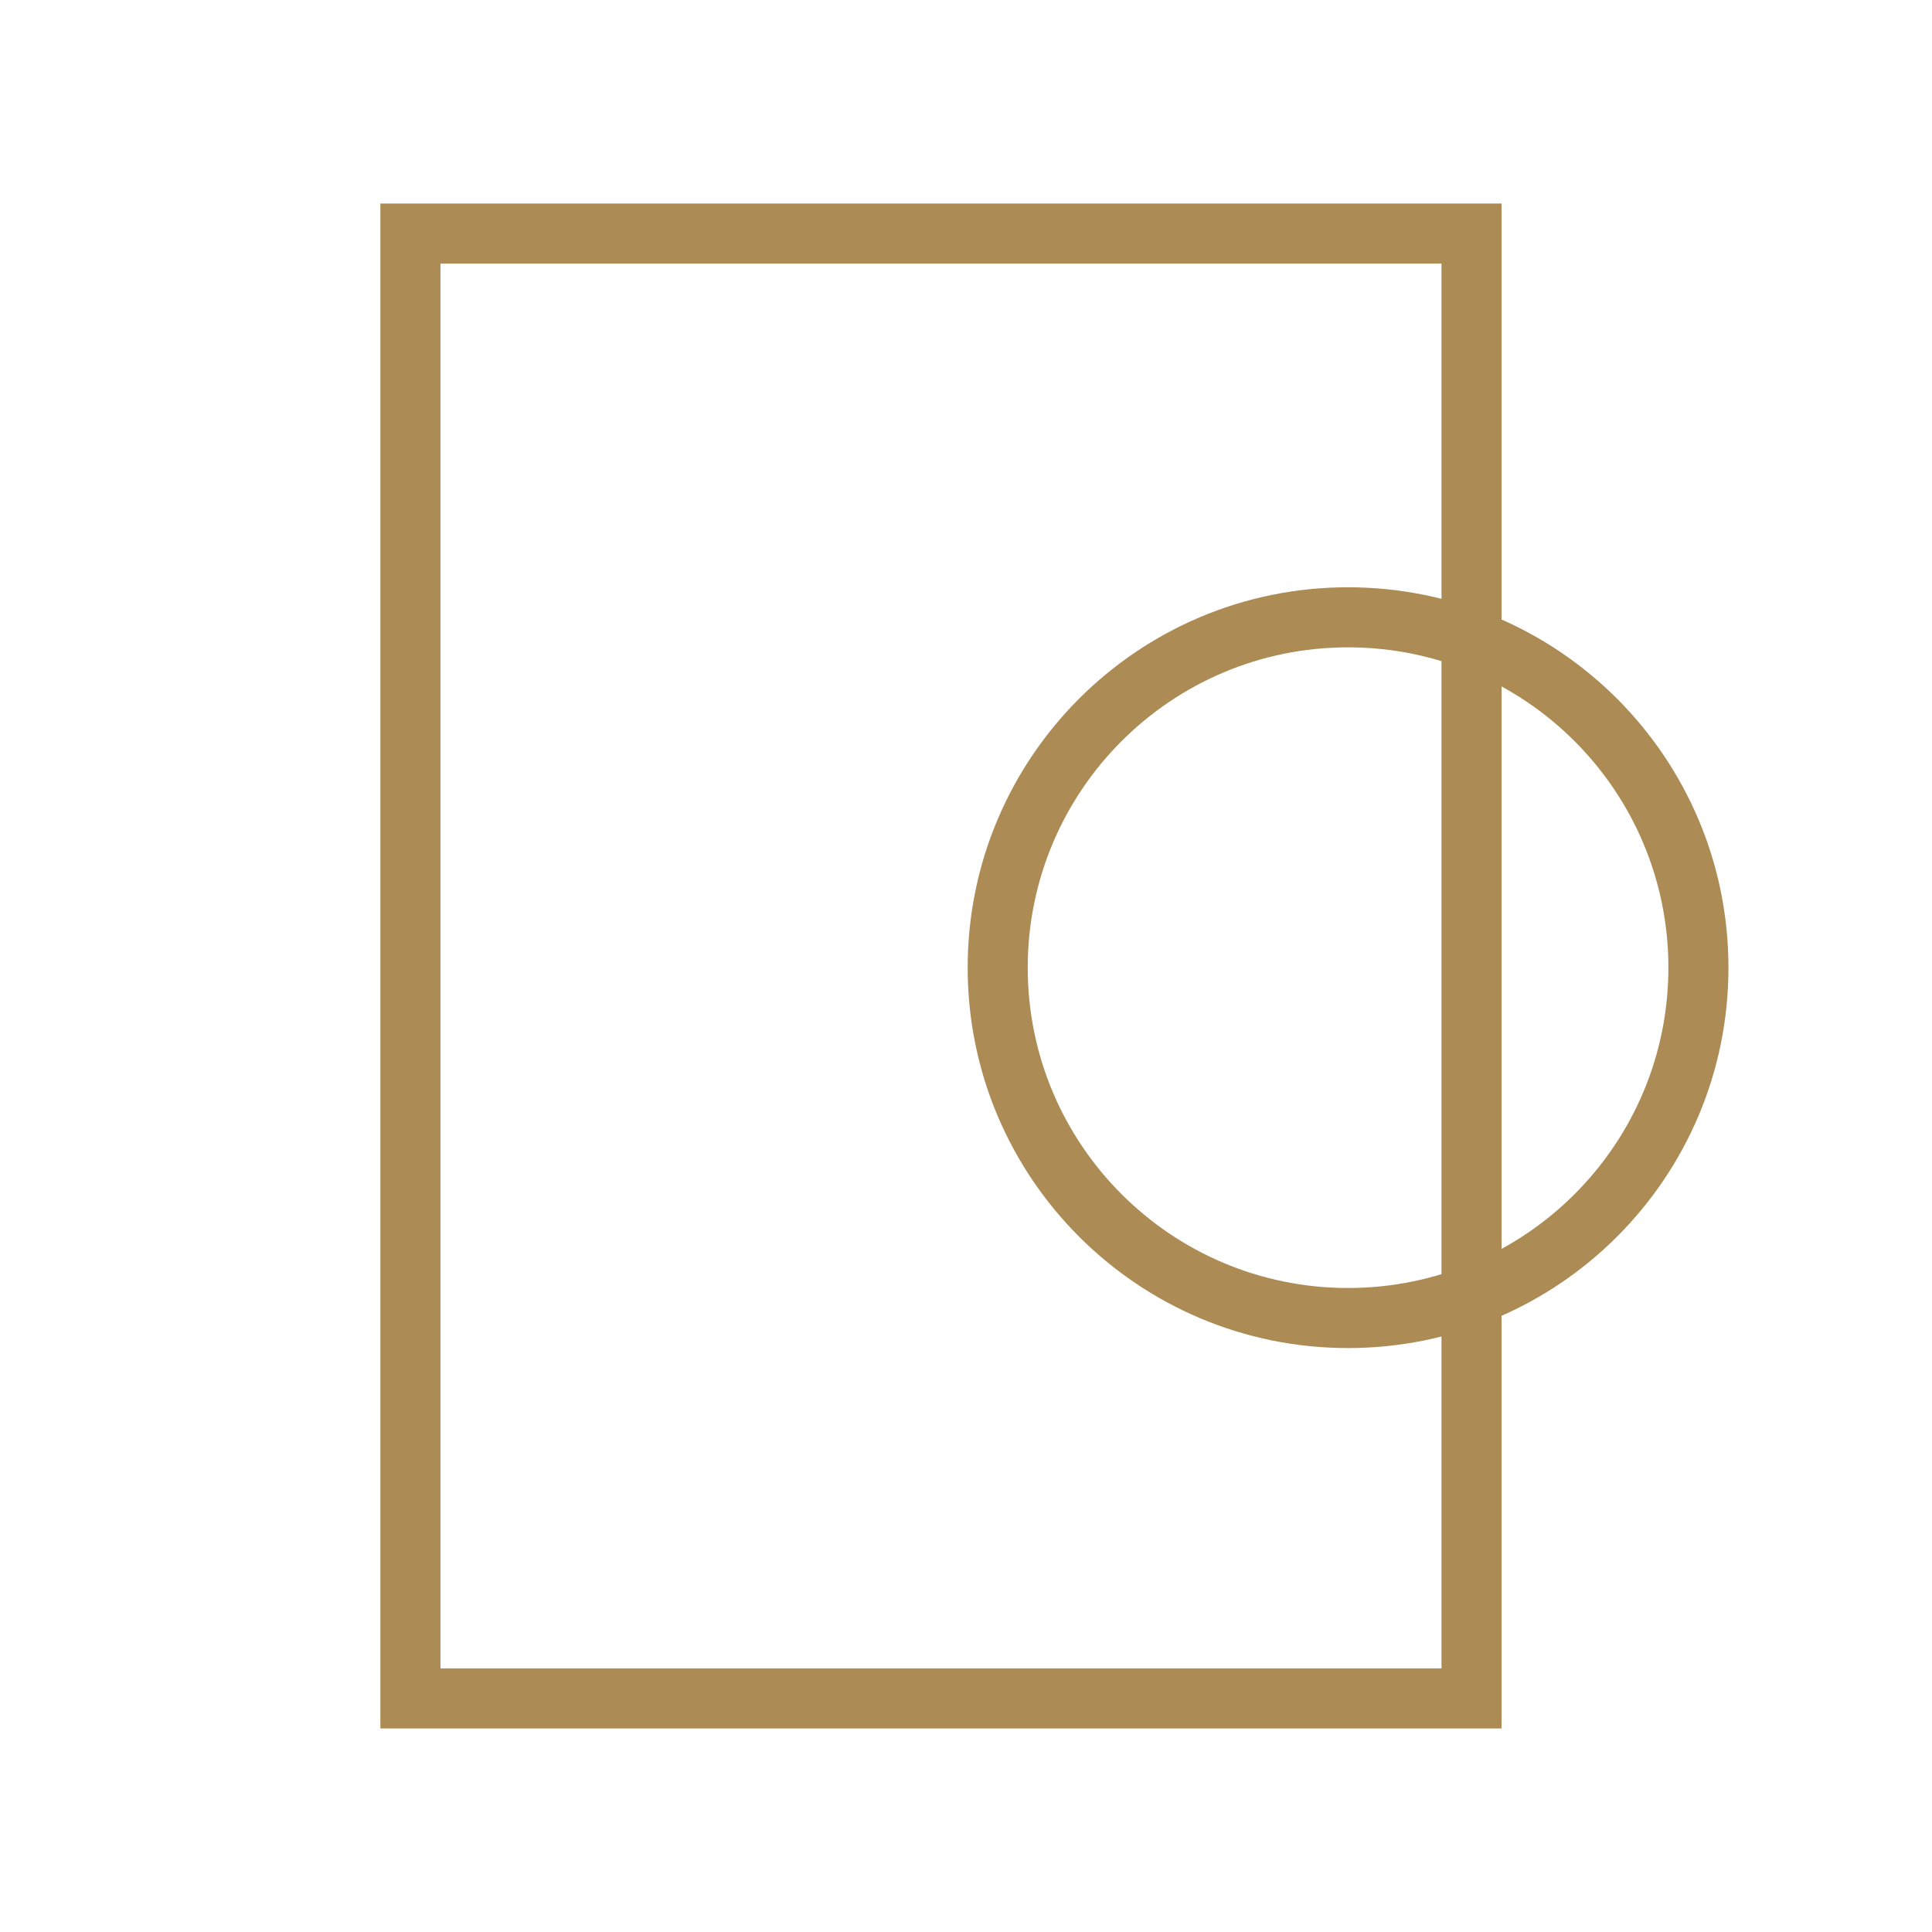 <?xml version="1.0" encoding="UTF-8"?> <svg xmlns="http://www.w3.org/2000/svg" width="579" height="579" viewBox="0 0 579 579" fill="none"><path d="M500 290C500 236.981 457.019 194 404 194C350.981 194 308 236.981 308 290C308 343.019 350.981 386 404 386V404C341.04 404 290 352.96 290 290C290 227.04 341.04 176 404 176C466.96 176 518 227.04 518 290C518 352.96 466.96 404 404 404V386C457.019 386 500 343.019 500 290Z" fill="#AC8B54"></path><path d="M450 61V518H114V61H450ZM132 500H432V79H132V500Z" fill="#AC8B54"></path></svg> 